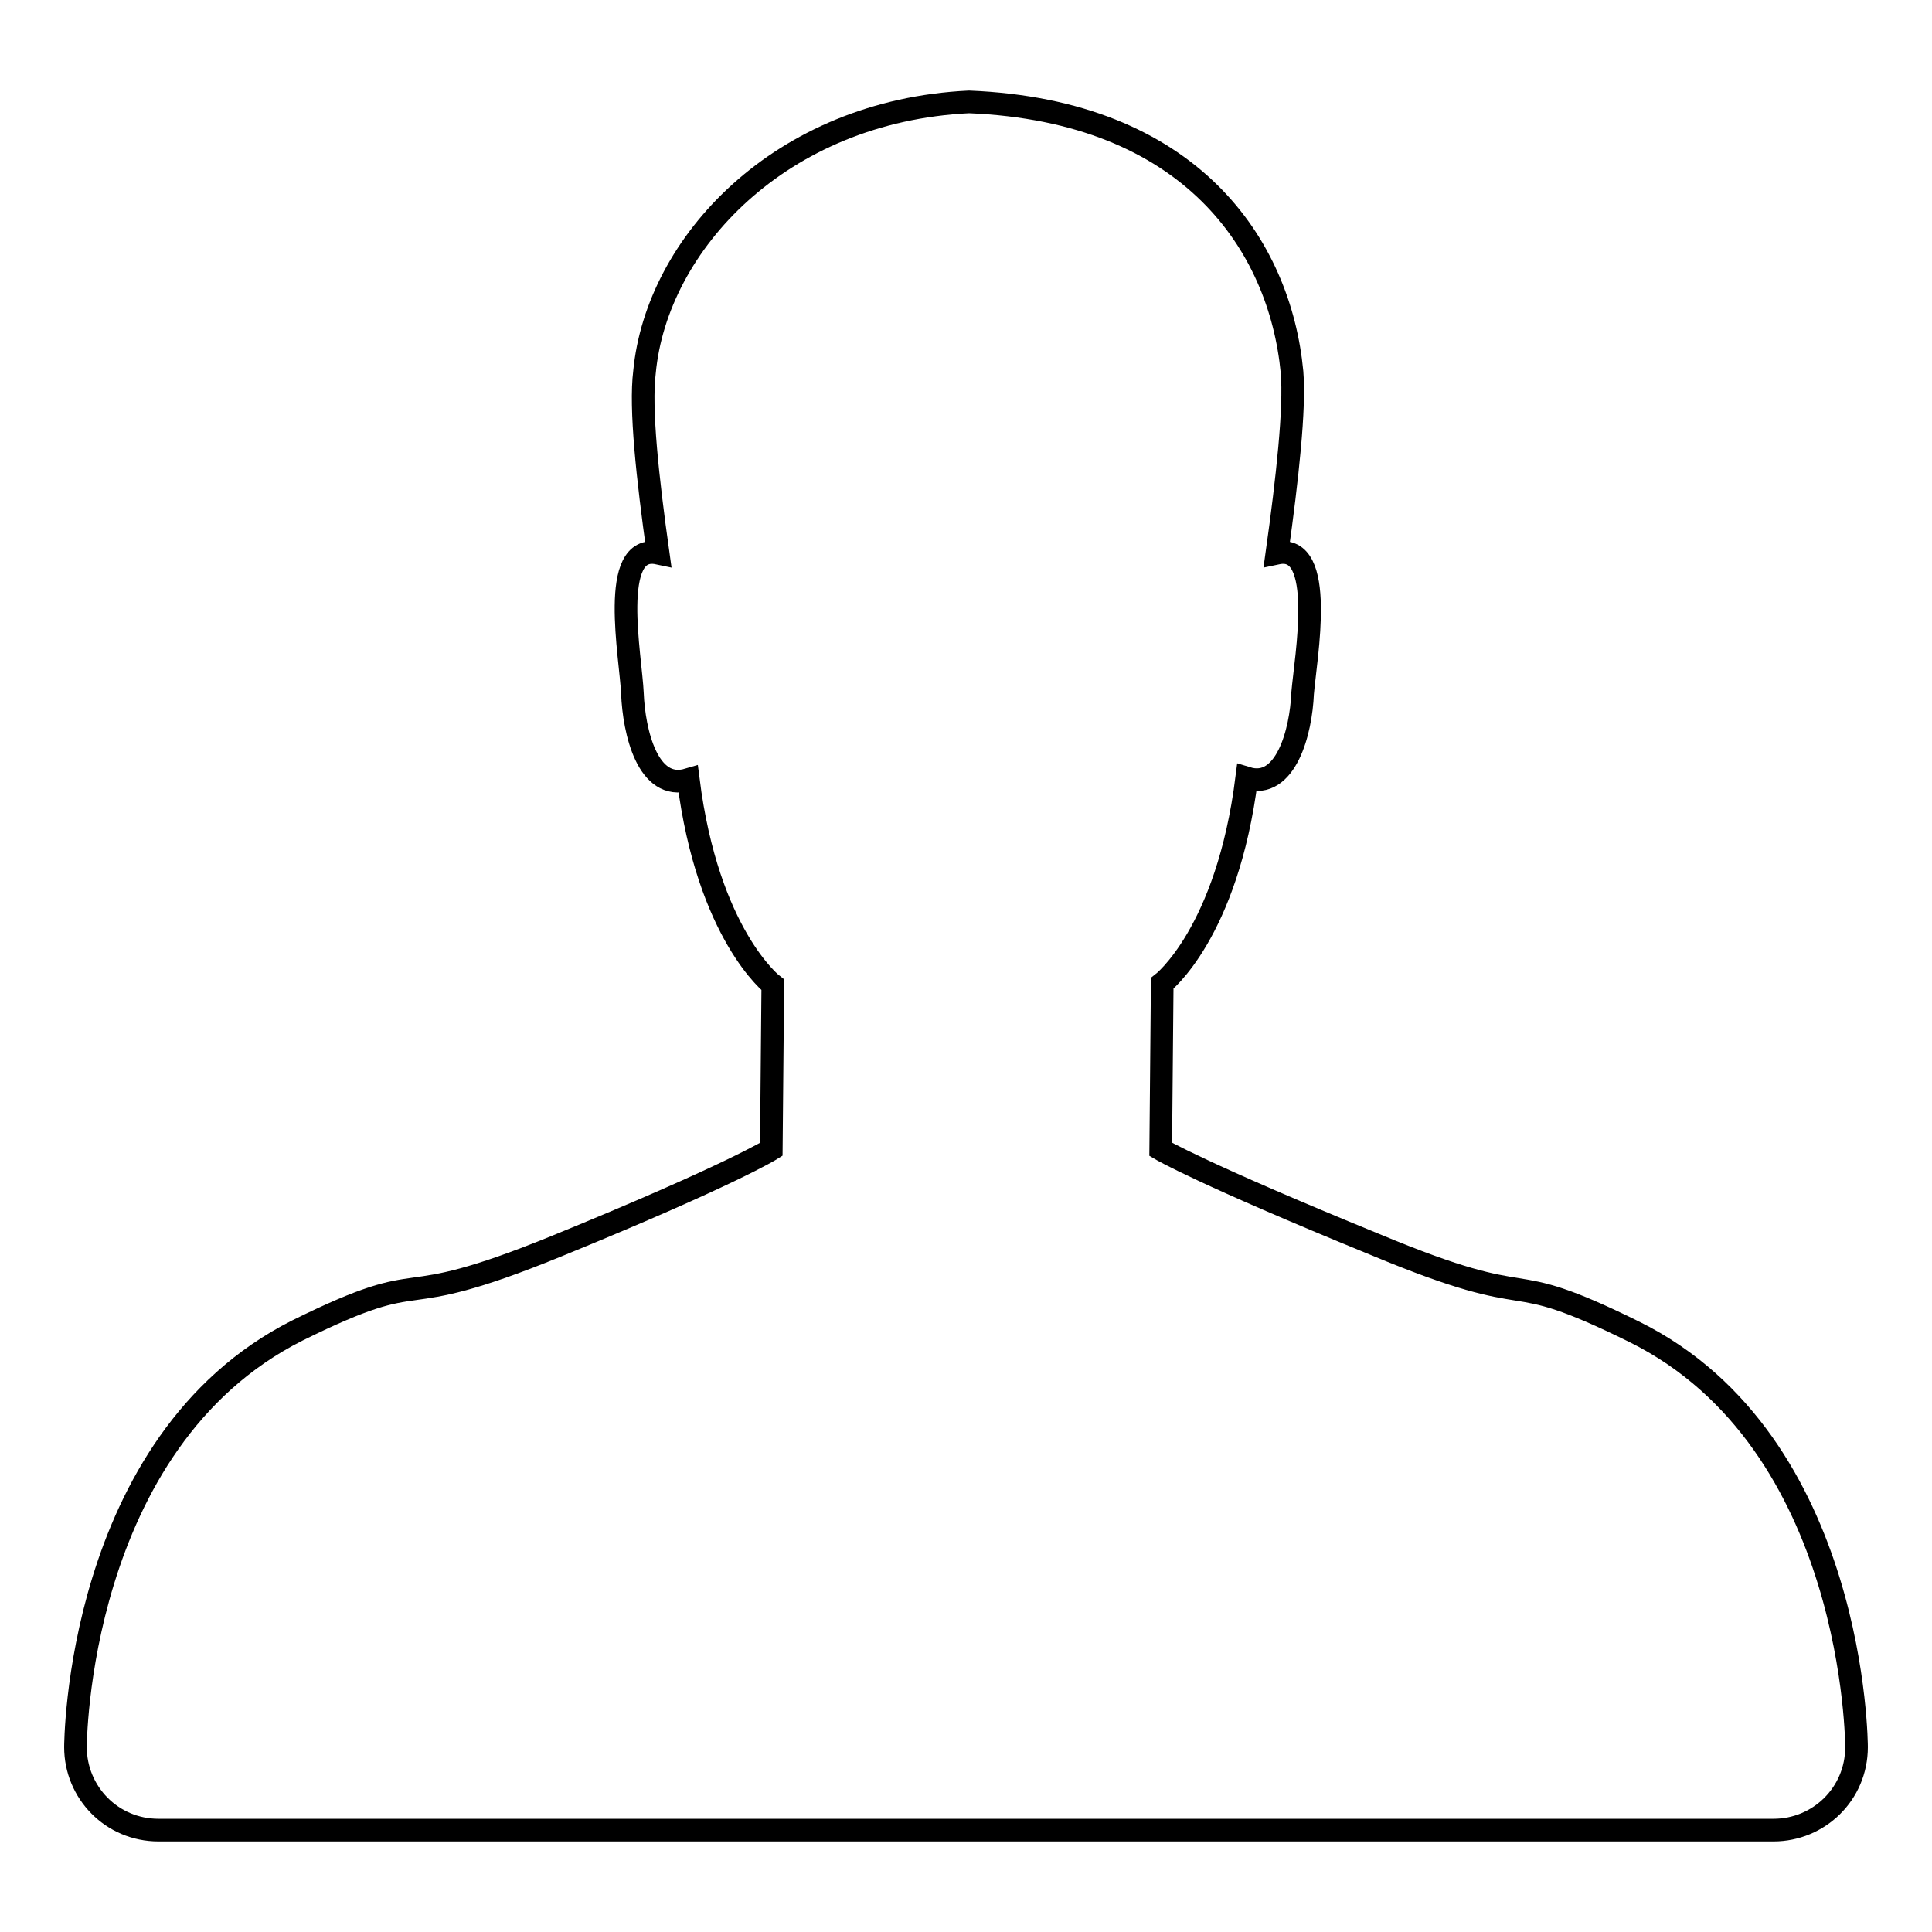 <?xml version="1.0" encoding="utf-8"?>
<!-- Svg Vector Icons : http://www.onlinewebfonts.com/icon -->
<!DOCTYPE svg PUBLIC "-//W3C//DTD SVG 1.1//EN" "http://www.w3.org/Graphics/SVG/1.1/DTD/svg11.dtd">
<svg version="1.1" xmlns="http://www.w3.org/2000/svg" xmlns:xlink="http://www.w3.org/1999/xlink" x="0px" y="0px" viewBox="0 0 256 256" enable-background="new 0 0 256 256" xml:space="preserve">
<g> <path stroke-width="3" fill-opacity="0" stroke="#000000"  d="M182.2,164.9c23,9.6,15.8,2.4,34.4,11.6c29.4,14.6,29.4,55,29.4,55l0,0l0,0c0,6.2-5,11-11,11H21 c-6.2,0-11-5-11-11l0,0l0,0c0,0,0-40.4,29.4-55.2c18.6-9.2,11.4-1.8,34.4-11.2s28.4-12.8,28.4-12.8l0.2-21.8c0,0-8.6-6.6-11.2-27.2 c-5.4,1.6-7.2-6.4-7.4-11.4c-0.2-4.8-3.2-20,3.4-18.6c-1.4-10-2.4-19.2-1.8-24c1.6-17,18-34.6,43-35.8c29.4,1.2,41.2,19,42.8,35.8 c0.4,4.8-0.6,14-2,24c6.6-1.4,3.8,13.8,3.4,18.6c-0.2,5-2.2,12.8-7.4,11.2c-2.6,20.6-11.2,27.2-11.2,27.2l-0.2,22 C153.8,152.3,159.2,155.5,182.2,164.9z"/></g>
</svg>